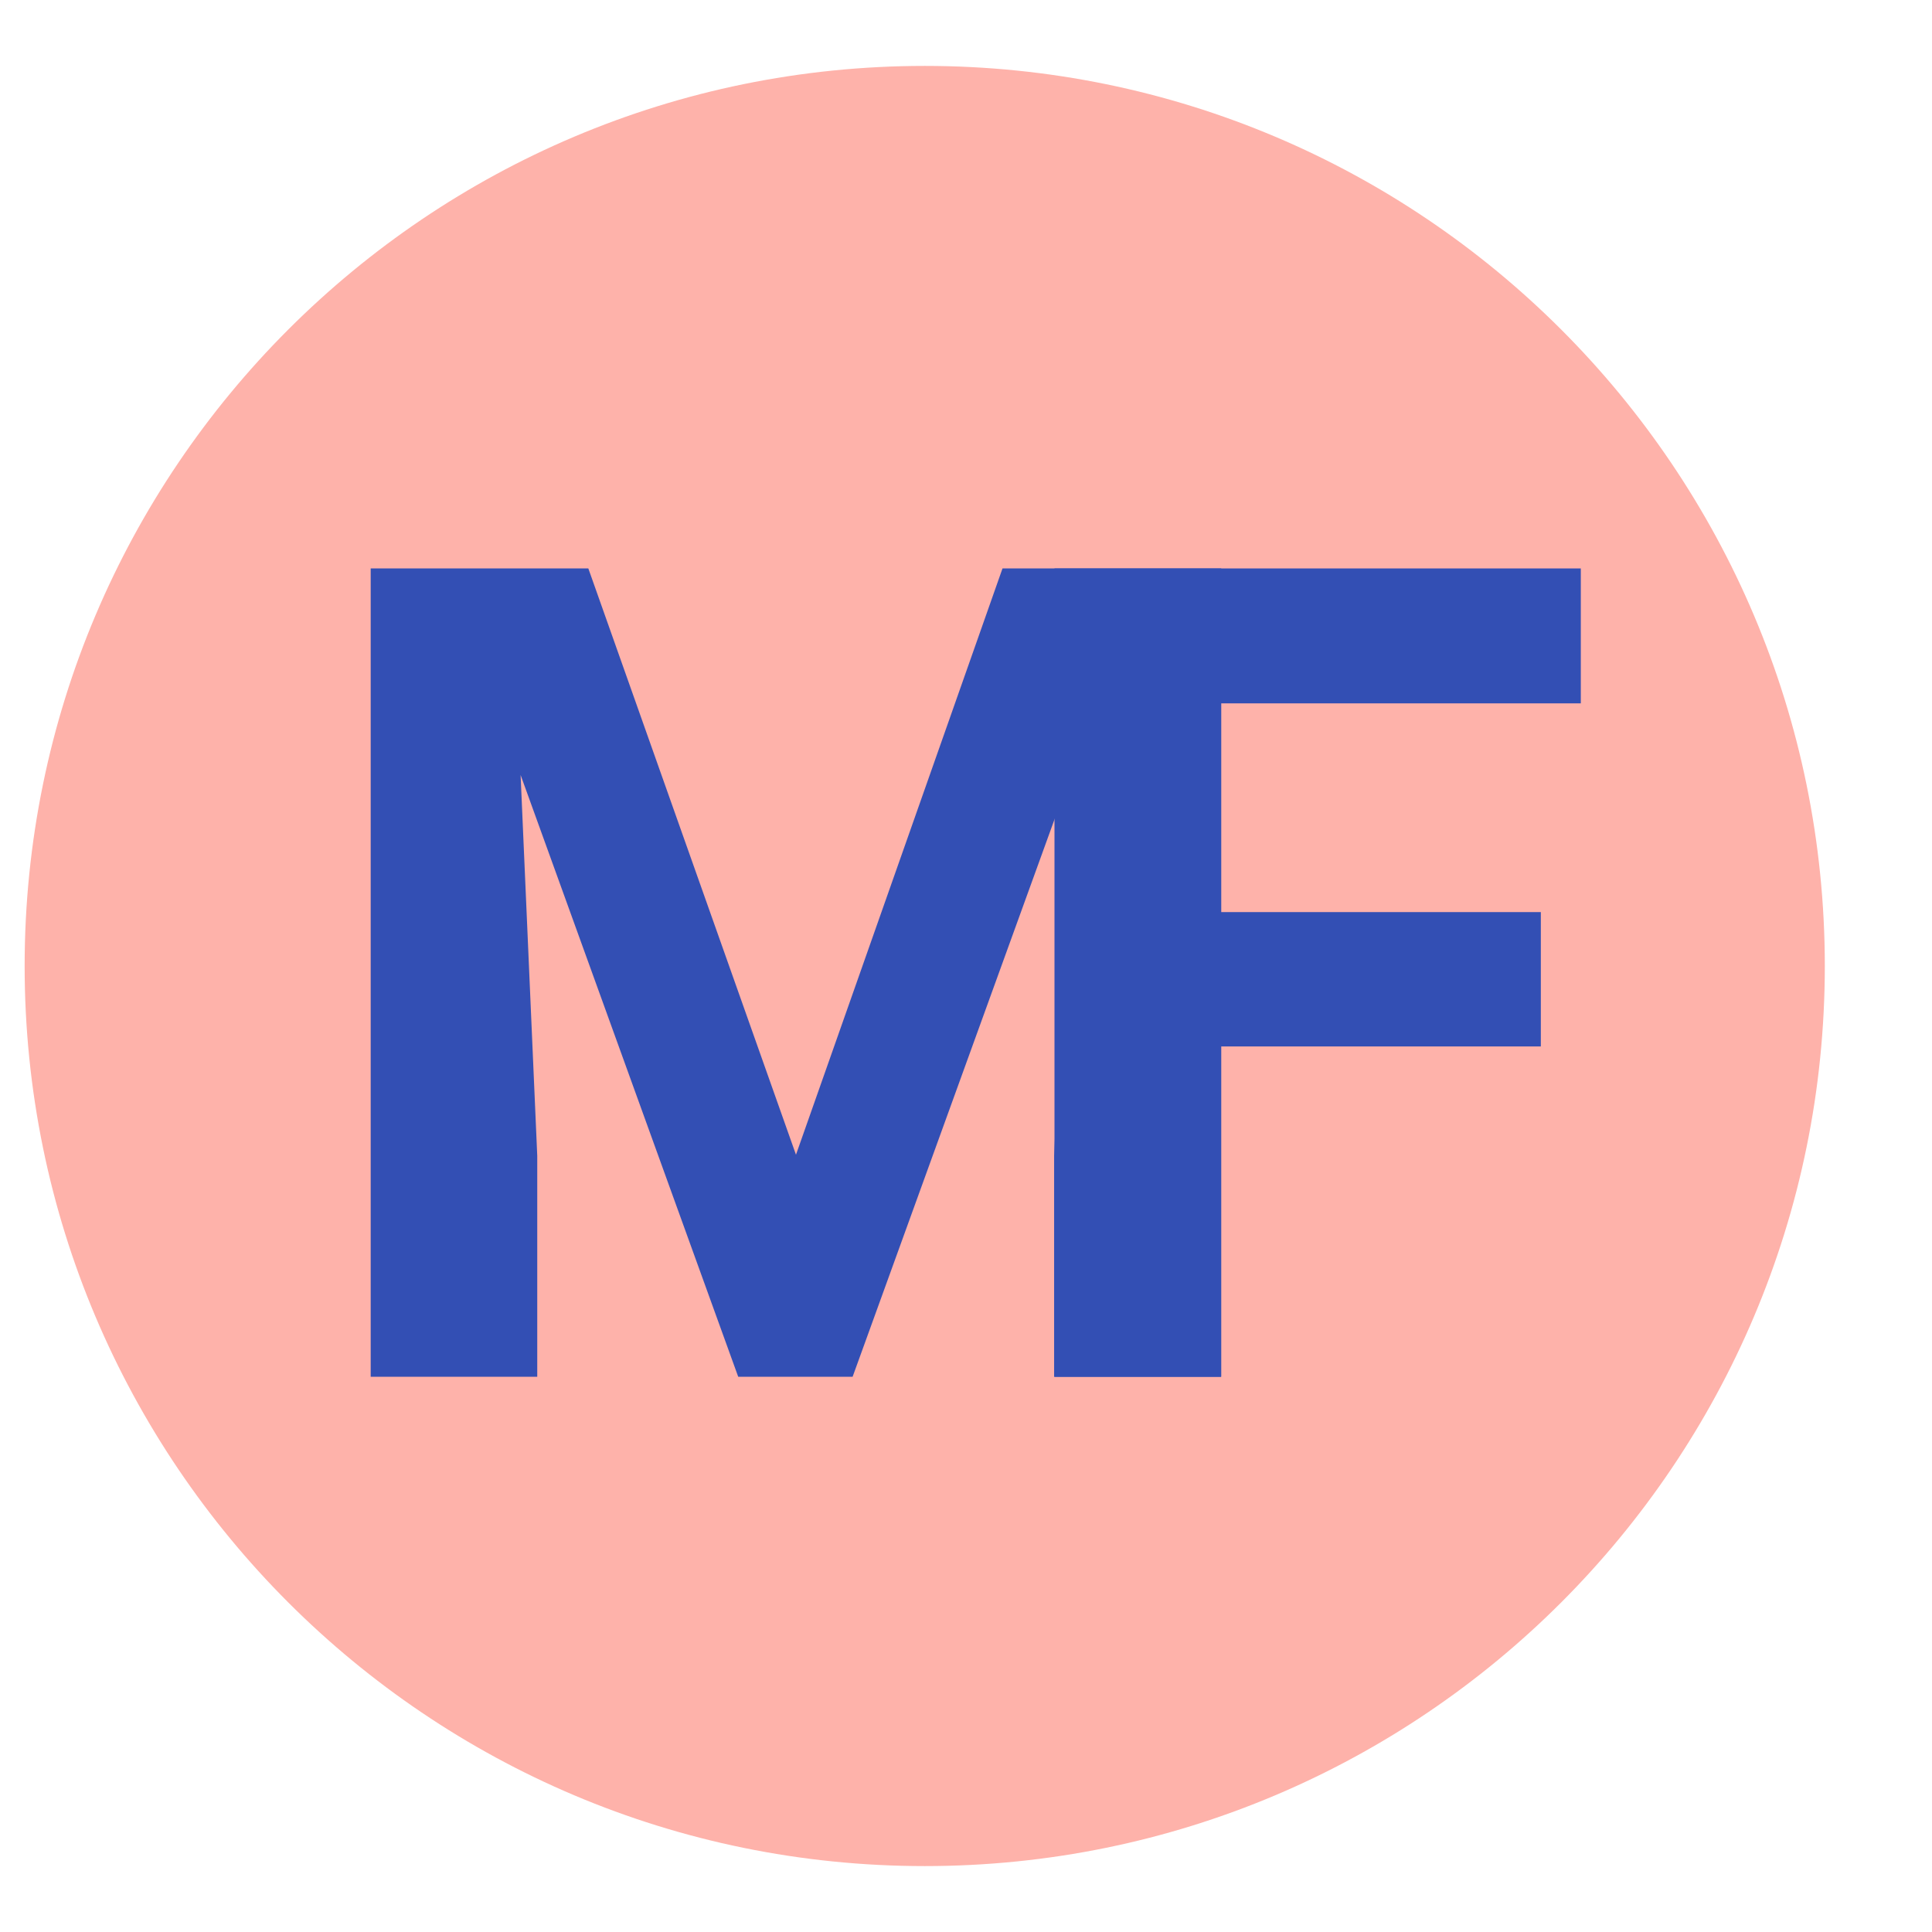 <svg viewBox="0 0 1200 1200" height="1200px" width="1200px" xmlns:xlink="http://www.w3.org/1999/xlink" xmlns="http://www.w3.org/2000/svg">
    <g id="c10c3380-7ac1-45fc-94e3-c8c527373a95">
<g style="">
		<g id="c10c3380-7ac1-45fc-94e3-c8c527373a95-child-0">
<path stroke-linecap="round" d="M15.306,600c0,-308.76 250.299,-559.059 559.059,-559.059c308.76,0 559.059,250.299 559.059,559.059c0,308.76 -250.299,559.059 -559.059,559.059c-308.76,0 -559.059,-250.299 -559.059,-559.059z" style="stroke: none; stroke-width: 0; stroke-dasharray: none; stroke-linecap: butt; stroke-dashoffset: 0; stroke-linejoin: miter; stroke-miterlimit: 4; fill: rgb(254,178,170); fill-rule: nonzero; opacity: 1;"></path>
</g>
</g>
</g>
<g id="889315e2-ce7d-49b9-9025-e14f4f9479cb">
<path stroke-linecap="round" d="" transform="matrix(1 0 0 1 0 0)  translate(0, 0)" style="stroke: none; stroke-width: 0; stroke-dasharray: none; stroke-linecap: butt; stroke-dashoffset: 0; stroke-linejoin: round; stroke-miterlimit: 4; fill: none; fill-rule: nonzero; opacity: 1;"></path>
</g>
<g id="0f84dade-af63-4e5e-8123-8bc77c15a57c">
<g style="">
		<g id="d9313144-33ce-4010-9211-3bdde3ba1750">
<path stroke-linecap="round" d="M365.425,353.068l128.97,364.15l128.28,-364.15h135.86v502.08h-103.79v-137.25l10.34,-236.9l-135.52,374.15h-71.04l-135.17,-373.8l10.34,236.55v137.25h-103.45v-502.08z" style="stroke: rgb(193,193,193); stroke-width: 0; stroke-dasharray: none; stroke-linecap: butt; stroke-dashoffset: 0; stroke-linejoin: miter; stroke-miterlimit: 4; fill: rgb(51,79,180); fill-rule: nonzero; opacity: 1;"></path>
</g>
</g>
</g>
<g id="39c4cb54-bdbd-43ec-8315-94957c08710a">
<path stroke-linecap="round" d="" transform="matrix(1 0 0 1 0 0)  translate(0, 0)" style="stroke: rgb(193,193,193); stroke-width: 0; stroke-dasharray: none; stroke-linecap: butt; stroke-dashoffset: 0; stroke-linejoin: miter; stroke-miterlimit: 4; fill: none; fill-rule: nonzero; opacity: 1;"></path>
</g>
<g id="699b2aed-026c-43af-bf0b-aa61bc3fbfcf">
<path stroke-linecap="round" d="" transform="matrix(1 0 0 1 0 0)  translate(0, 0)" style="stroke: rgb(193,193,193); stroke-width: 0; stroke-dasharray: none; stroke-linecap: butt; stroke-dashoffset: 0; stroke-linejoin: miter; stroke-miterlimit: 4; fill: rgb(193,193,193); fill-rule: nonzero; opacity: 1;"></path>
</g>
<g id="f66265c9-f038-4b20-a13f-03b3211e1307">
<path stroke-linecap="round" d="" transform="matrix(1 0 0 1 0 0)  translate(0, 0)" style="stroke: none; stroke-width: 0; stroke-dasharray: none; stroke-linecap: butt; stroke-dashoffset: 0; stroke-linejoin: round; stroke-miterlimit: 4; fill: none; fill-rule: nonzero; opacity: 1;"></path>
</g>
<g id="13c482c0-7bfb-4180-9c3d-725710f86787">
<g style="">
		<g id="92c3112d-5943-42e1-b0eb-dd56f82a33e8">
<path stroke-linecap="round" d="M957.038,649.968h-198.63v205.18h-103.45v-502.08h326.91v83.8h-223.46v129.65h198.63z" style="stroke: rgb(193,193,193); stroke-width: 0; stroke-dasharray: none; stroke-linecap: butt; stroke-dashoffset: 0; stroke-linejoin: miter; stroke-miterlimit: 4; fill: rgb(51,79,180); fill-rule: nonzero; opacity: 1;"></path>
</g>
</g>
</g>
<g id="f818d2f2-80c4-4b39-aa42-1973b37365d6">
<path stroke-linecap="round" d="" transform="matrix(1 0 0 1 0 0)  translate(0, 0)" style="stroke: rgb(193,193,193); stroke-width: 0; stroke-dasharray: none; stroke-linecap: butt; stroke-dashoffset: 0; stroke-linejoin: miter; stroke-miterlimit: 4; fill: none; fill-rule: nonzero; opacity: 1;"></path>
</g>
<g id="73c42bd4-ba9e-4bb3-a148-5b289061c62f">
<path stroke-linecap="round" d="" transform="matrix(1 0 0 1 0 0)  translate(0, 0)" style="stroke: rgb(193,193,193); stroke-width: 0; stroke-dasharray: none; stroke-linecap: butt; stroke-dashoffset: 0; stroke-linejoin: miter; stroke-miterlimit: 4; fill: rgb(193,193,193); fill-rule: nonzero; opacity: 1;"></path>
</g>

  </svg>